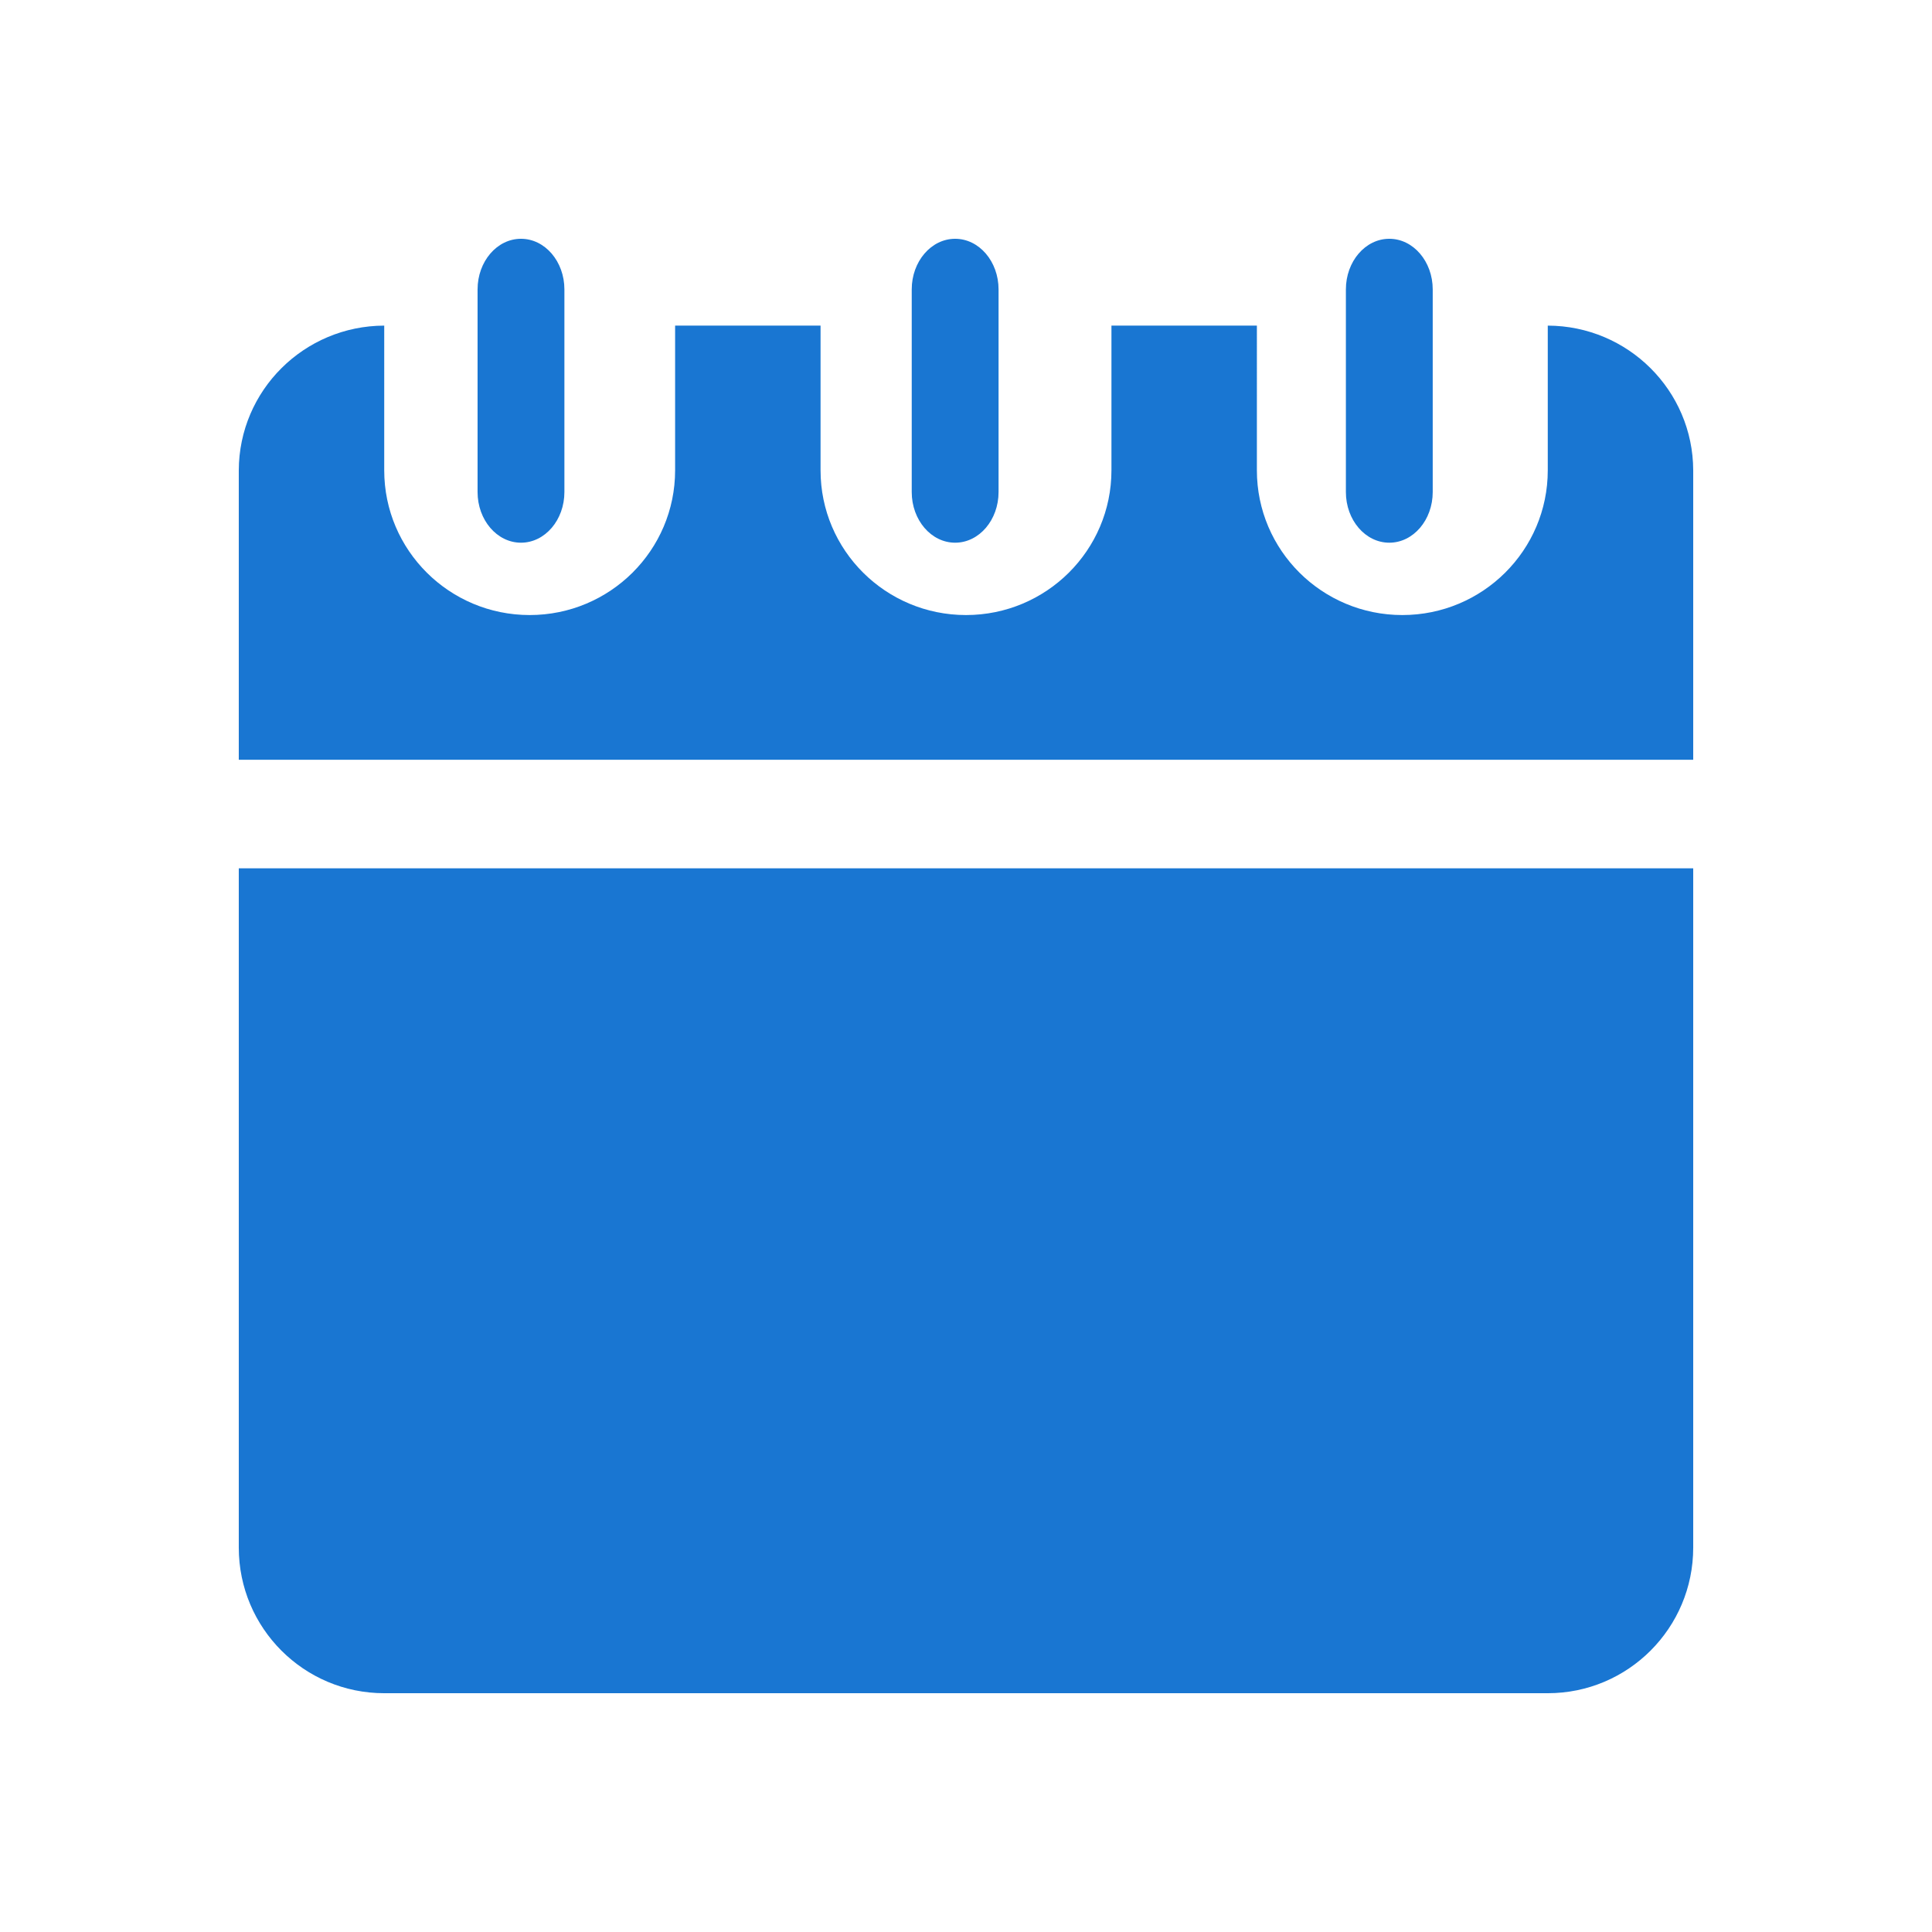 <?xml version="1.0" encoding="UTF-8"?> <svg xmlns="http://www.w3.org/2000/svg" width="89" height="89" viewBox="0 0 89 89"><g fill="#1976D2" fill-rule="nonzero"><path d="M44 25c1.105 0 2-1.045 2-2.333v-9.334C46 12.045 45.105 11 44 11s-2 1.045-2 2.333v9.334c0 1.288.895 2.333 2 2.333zM24 25c1.105 0 2-1.045 2-2.333v-9.334C26 12.045 25.105 11 24 11s-2 1.045-2 2.333v9.334c0 1.288.895 2.333 2 2.333zM64 25c1.105 0 2-1.045 2-2.333v-9.334C66 12.045 65.105 11 64 11s-2 1.045-2 2.333v9.334c0 1.288.895 2.333 2 2.333z"></path><path d="M71.3 15v6.667c0 3.682-3 6.666-6.7 6.666s-6.7-2.984-6.7-6.666V15h-6.7v6.667c0 3.682-3 6.666-6.7 6.666s-6.7-2.984-6.7-6.666V15h-6.7v6.667c0 3.682-3 6.666-6.7 6.666s-6.7-2.984-6.7-6.666V15c-3.696.011-6.689 2.99-6.7 6.667V35h67V21.667c-.011-3.678-3.004-6.656-6.7-6.667zM11 71.294C11 74.998 14 78 17.7 78h53.6c3.7 0 6.7-3.002 6.7-6.706V40H11v31.294z"></path></g></svg> 